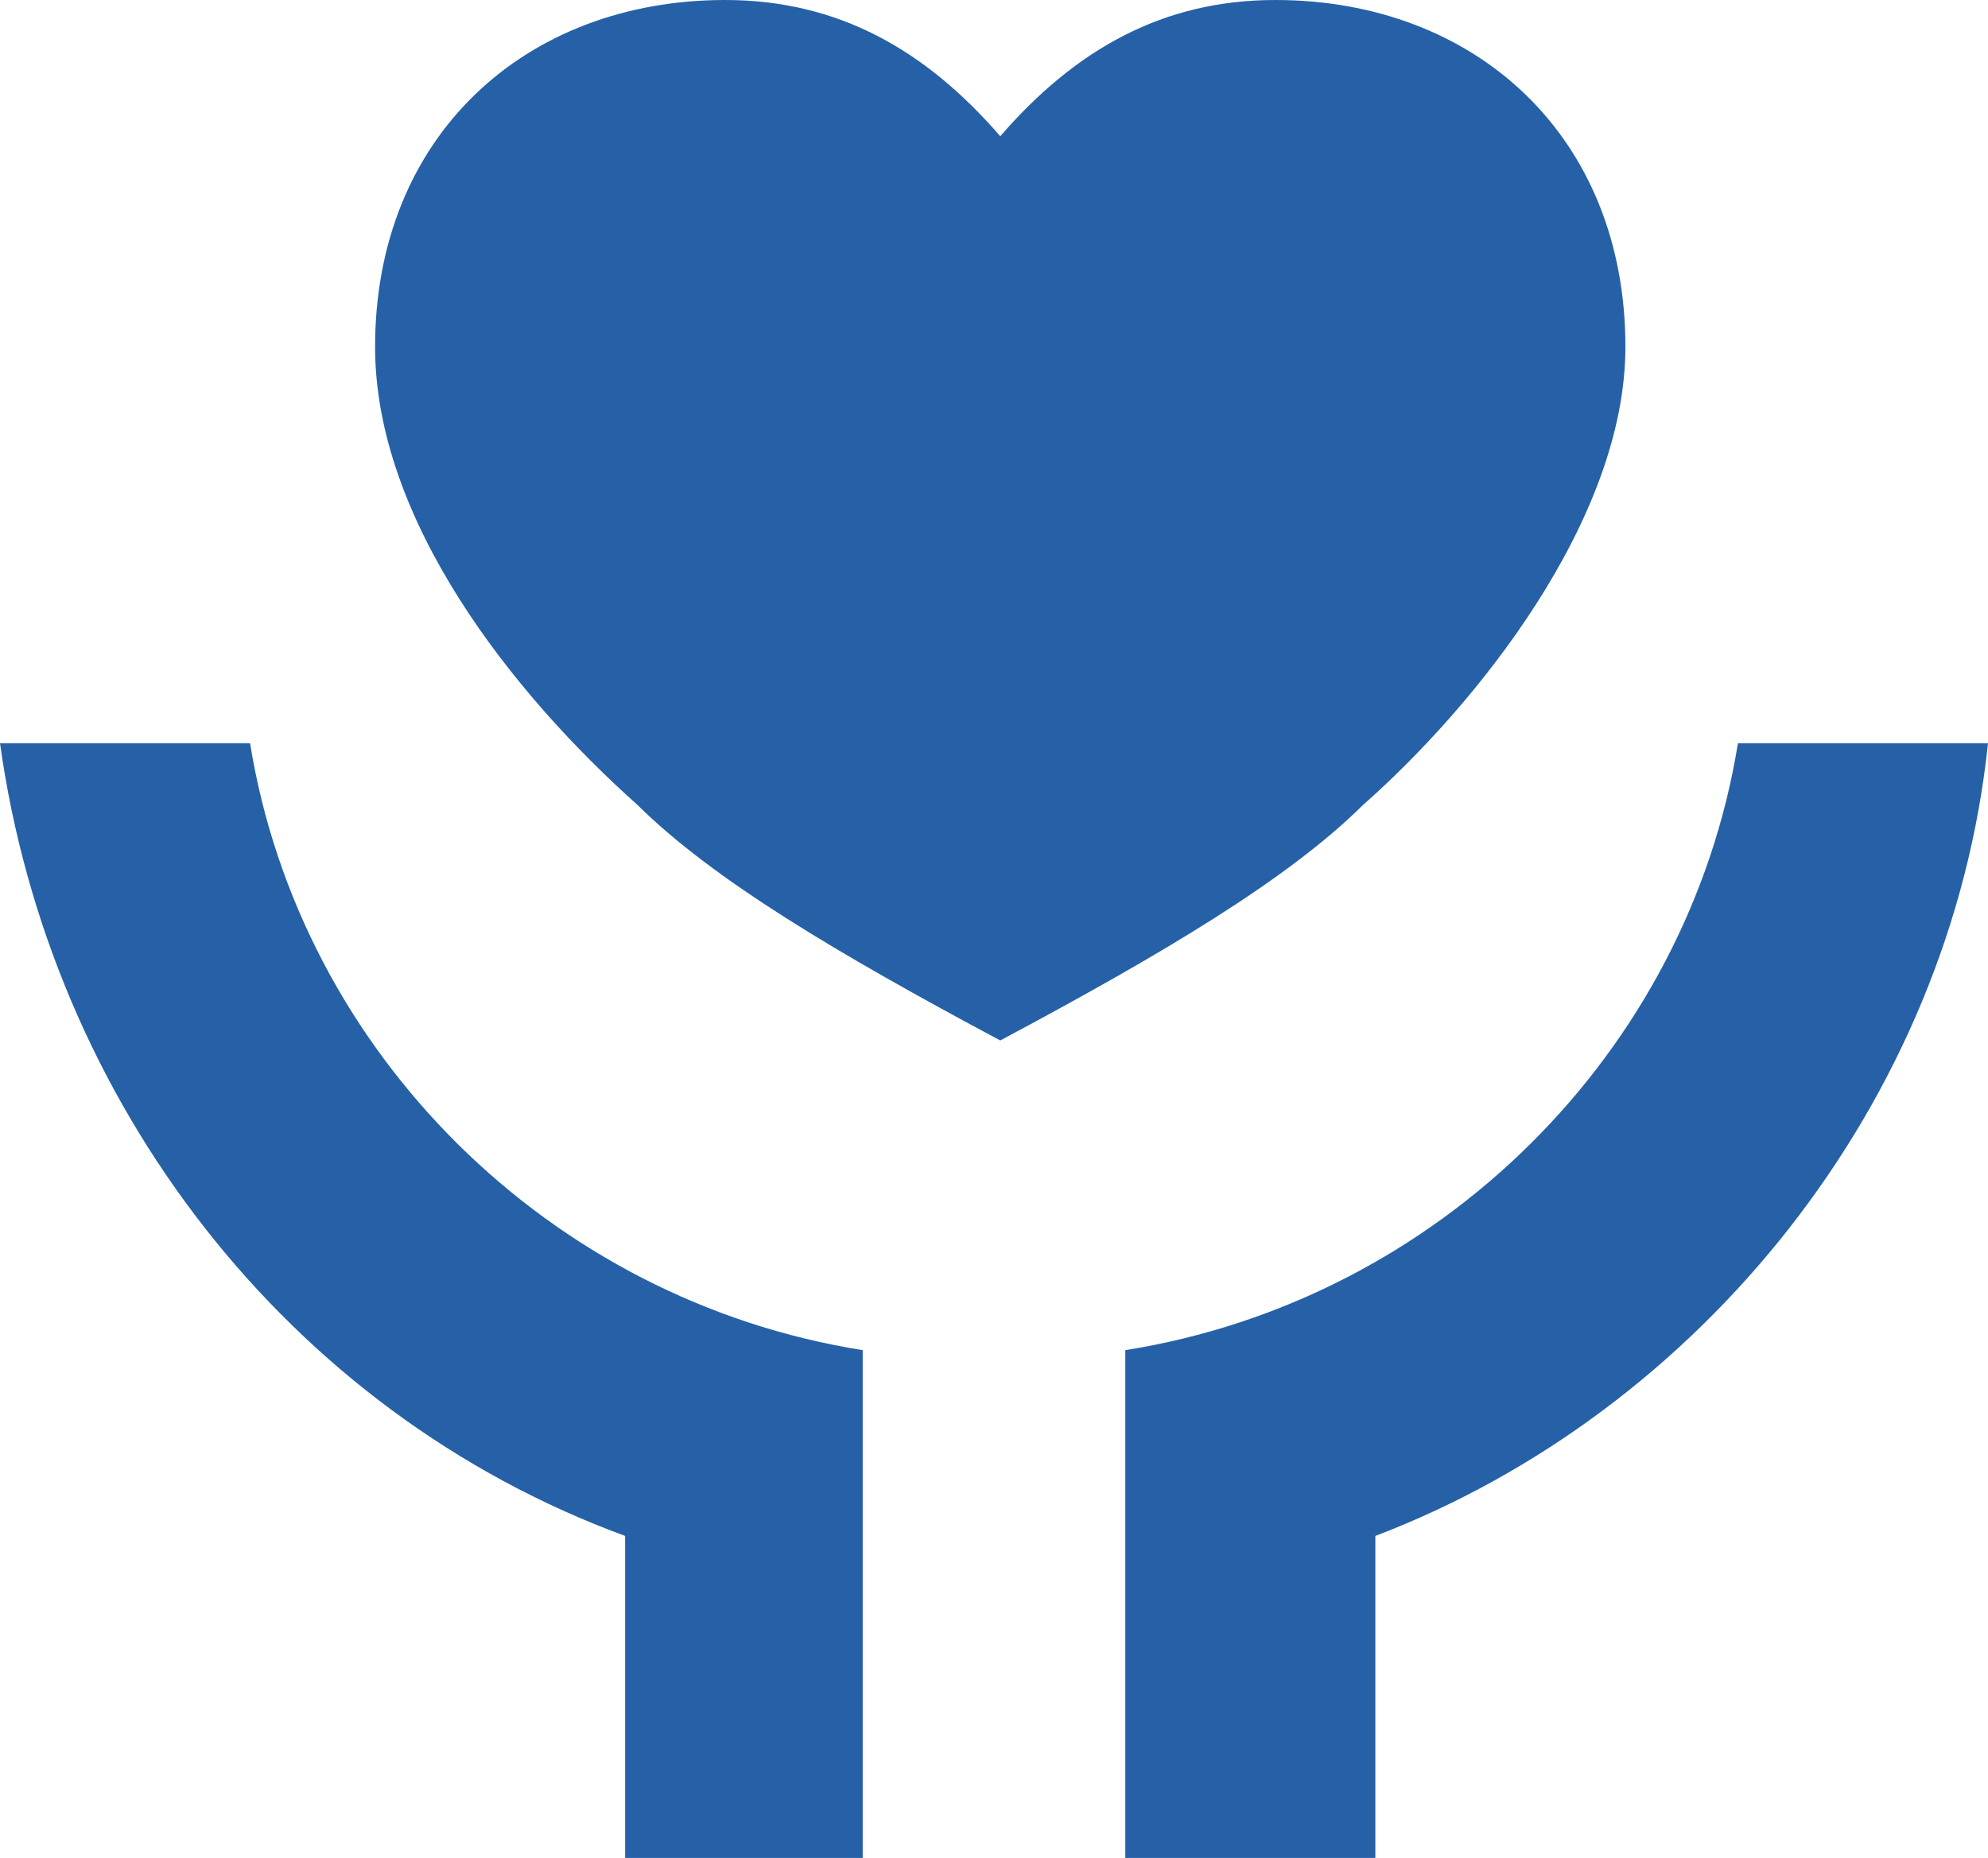 <?xml version="1.0" encoding="UTF-8"?>
<svg width="46px" height="43px" viewBox="0 0 46 43" version="1.1" xmlns="http://www.w3.org/2000/svg" xmlns:xlink="http://www.w3.org/1999/xlink">
    <!-- Generator: Sketch 52.1 (67048) - http://www.bohemiancoding.com/sketch -->
    <title>服务</title>
    <desc>Created with Sketch.</desc>
    <g id="Page-1" stroke="none" stroke-width="1" fill="none" fill-rule="evenodd">
        <g id="首页" transform="translate(-1392, -3847)" fill="#2661A8" fill-rule="nonzero">
            <g id="分组-2-copy-5" transform="translate(1390, 3847)">
                <g id="服务" transform="translate(2, 0)">
                    <path d="M31.824,35.547 L31.824,43 L26.038,43 L26.038,31.247 C33.27,30.1 39.057,24.367 40.214,17.2 L46,17.2 C45.132,25.513 39.346,32.68 31.824,35.547 Z M14.465,35.547 C6.654,32.68 1.157,25.513 0,17.2 L5.786,17.2 C6.943,24.367 12.73,30.1 19.962,31.247 L19.962,43 L14.465,43 L14.465,35.547 L14.465,35.547 Z M29.509,0 C34.138,-1.9095836e-15 37.61,3.153 37.61,8.027 C37.61,12.04 34.138,16.34 31.535,18.633 C29.799,20.353 26.906,22.073 23.145,24.08 C19.384,22.073 16.491,20.353 14.755,18.633 C11.862,16.053 8.679,12.04 8.679,8.027 C8.679,3.153 12.151,0 16.78,0 C19.384,0 21.409,1.147 23.145,3.153 C24.881,1.147 26.906,1.9095836e-15 29.51,1.9095836e-15 L29.509,0 Z" id="形状"></path>
                </g>
            </g>
        </g>
    </g>
</svg>
